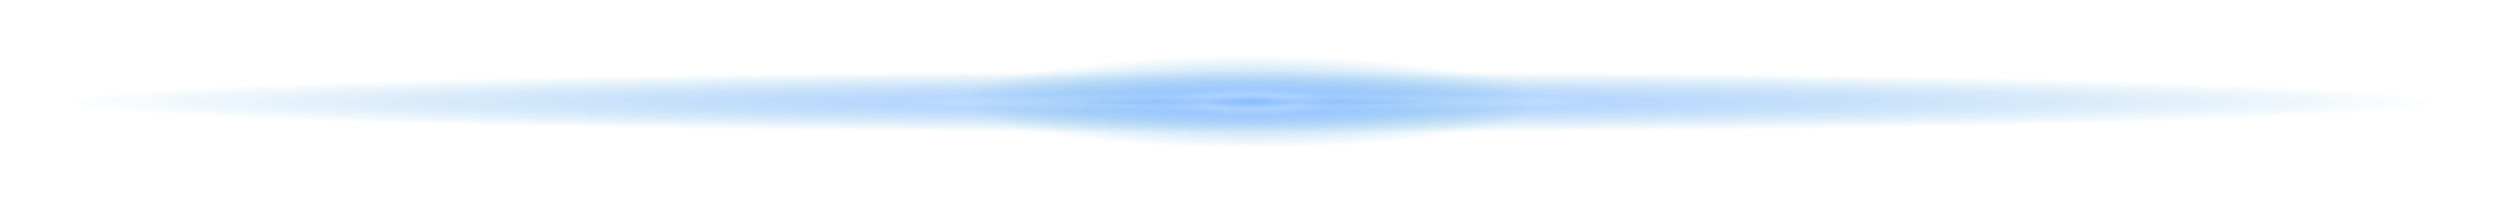<?xml version="1.0" encoding="UTF-8"?> <svg xmlns="http://www.w3.org/2000/svg" width="270" height="22" viewBox="0 0 270 22" fill="none"><g filter="url(#filter0_d_757_1576)"><rect x="264" y="14.332" width="258" height="6.667" transform="rotate(-180 264 14.332)" fill="url(#paint0_radial_757_1576)"></rect></g><g filter="url(#filter1_d_757_1576)"><rect x="166.137" y="16" width="62.276" height="10" transform="rotate(-180 166.137 16)" fill="url(#paint1_radial_757_1576)"></rect></g><defs><filter id="filter0_d_757_1576" x="0.719" y="2.385" width="268.563" height="17.229" filterUnits="userSpaceOnUse" color-interpolation-filters="sRGB"><feFlood flood-opacity="0" result="BackgroundImageFix"></feFlood><feColorMatrix in="SourceAlpha" type="matrix" values="0 0 0 0 0 0 0 0 0 0 0 0 0 0 0 0 0 0 127 0" result="hardAlpha"></feColorMatrix><feOffset></feOffset><feGaussianBlur stdDeviation="2.641"></feGaussianBlur><feColorMatrix type="matrix" values="0 0 0 0 0.087 0 0 0 0 0.63 0 0 0 0 0.945 0 0 0 0.35 0"></feColorMatrix><feBlend mode="normal" in2="BackgroundImageFix" result="effect1_dropShadow_757_1576"></feBlend><feBlend mode="normal" in="SourceGraphic" in2="effect1_dropShadow_757_1576" result="shape"></feBlend></filter><filter id="filter1_d_757_1576" x="98.578" y="0.719" width="72.84" height="20.563" filterUnits="userSpaceOnUse" color-interpolation-filters="sRGB"><feFlood flood-opacity="0" result="BackgroundImageFix"></feFlood><feColorMatrix in="SourceAlpha" type="matrix" values="0 0 0 0 0 0 0 0 0 0 0 0 0 0 0 0 0 0 127 0" result="hardAlpha"></feColorMatrix><feOffset></feOffset><feGaussianBlur stdDeviation="2.641"></feGaussianBlur><feColorMatrix type="matrix" values="0 0 0 0 0.087 0 0 0 0 0.63 0 0 0 0 0.945 0 0 0 0.35 0"></feColorMatrix><feBlend mode="normal" in2="BackgroundImageFix" result="effect1_dropShadow_757_1576"></feBlend><feBlend mode="normal" in="SourceGraphic" in2="effect1_dropShadow_757_1576" result="shape"></feBlend></filter><radialGradient id="paint0_radial_757_1576" cx="0" cy="0" r="1" gradientUnits="userSpaceOnUse" gradientTransform="translate(393 17.665) scale(129 3.333)"><stop stop-color="#89BCFF"></stop><stop offset="0.166" stop-color="#9FCCFF" stop-opacity="0.6"></stop><stop offset="0.305" stop-color="#89BCFF" stop-opacity="0.6"></stop><stop offset="1" stop-color="#58ADDE" stop-opacity="0"></stop></radialGradient><radialGradient id="paint1_radial_757_1576" cx="0" cy="0" r="1" gradientUnits="userSpaceOnUse" gradientTransform="translate(197.275 21) scale(31.138 5)"><stop stop-color="#89BCFF"></stop><stop offset="0.166" stop-color="#9FCCFF" stop-opacity="0.6"></stop><stop offset="0.305" stop-color="#89BCFF" stop-opacity="0.6"></stop><stop offset="1" stop-color="#58ADDE" stop-opacity="0"></stop></radialGradient></defs></svg> 